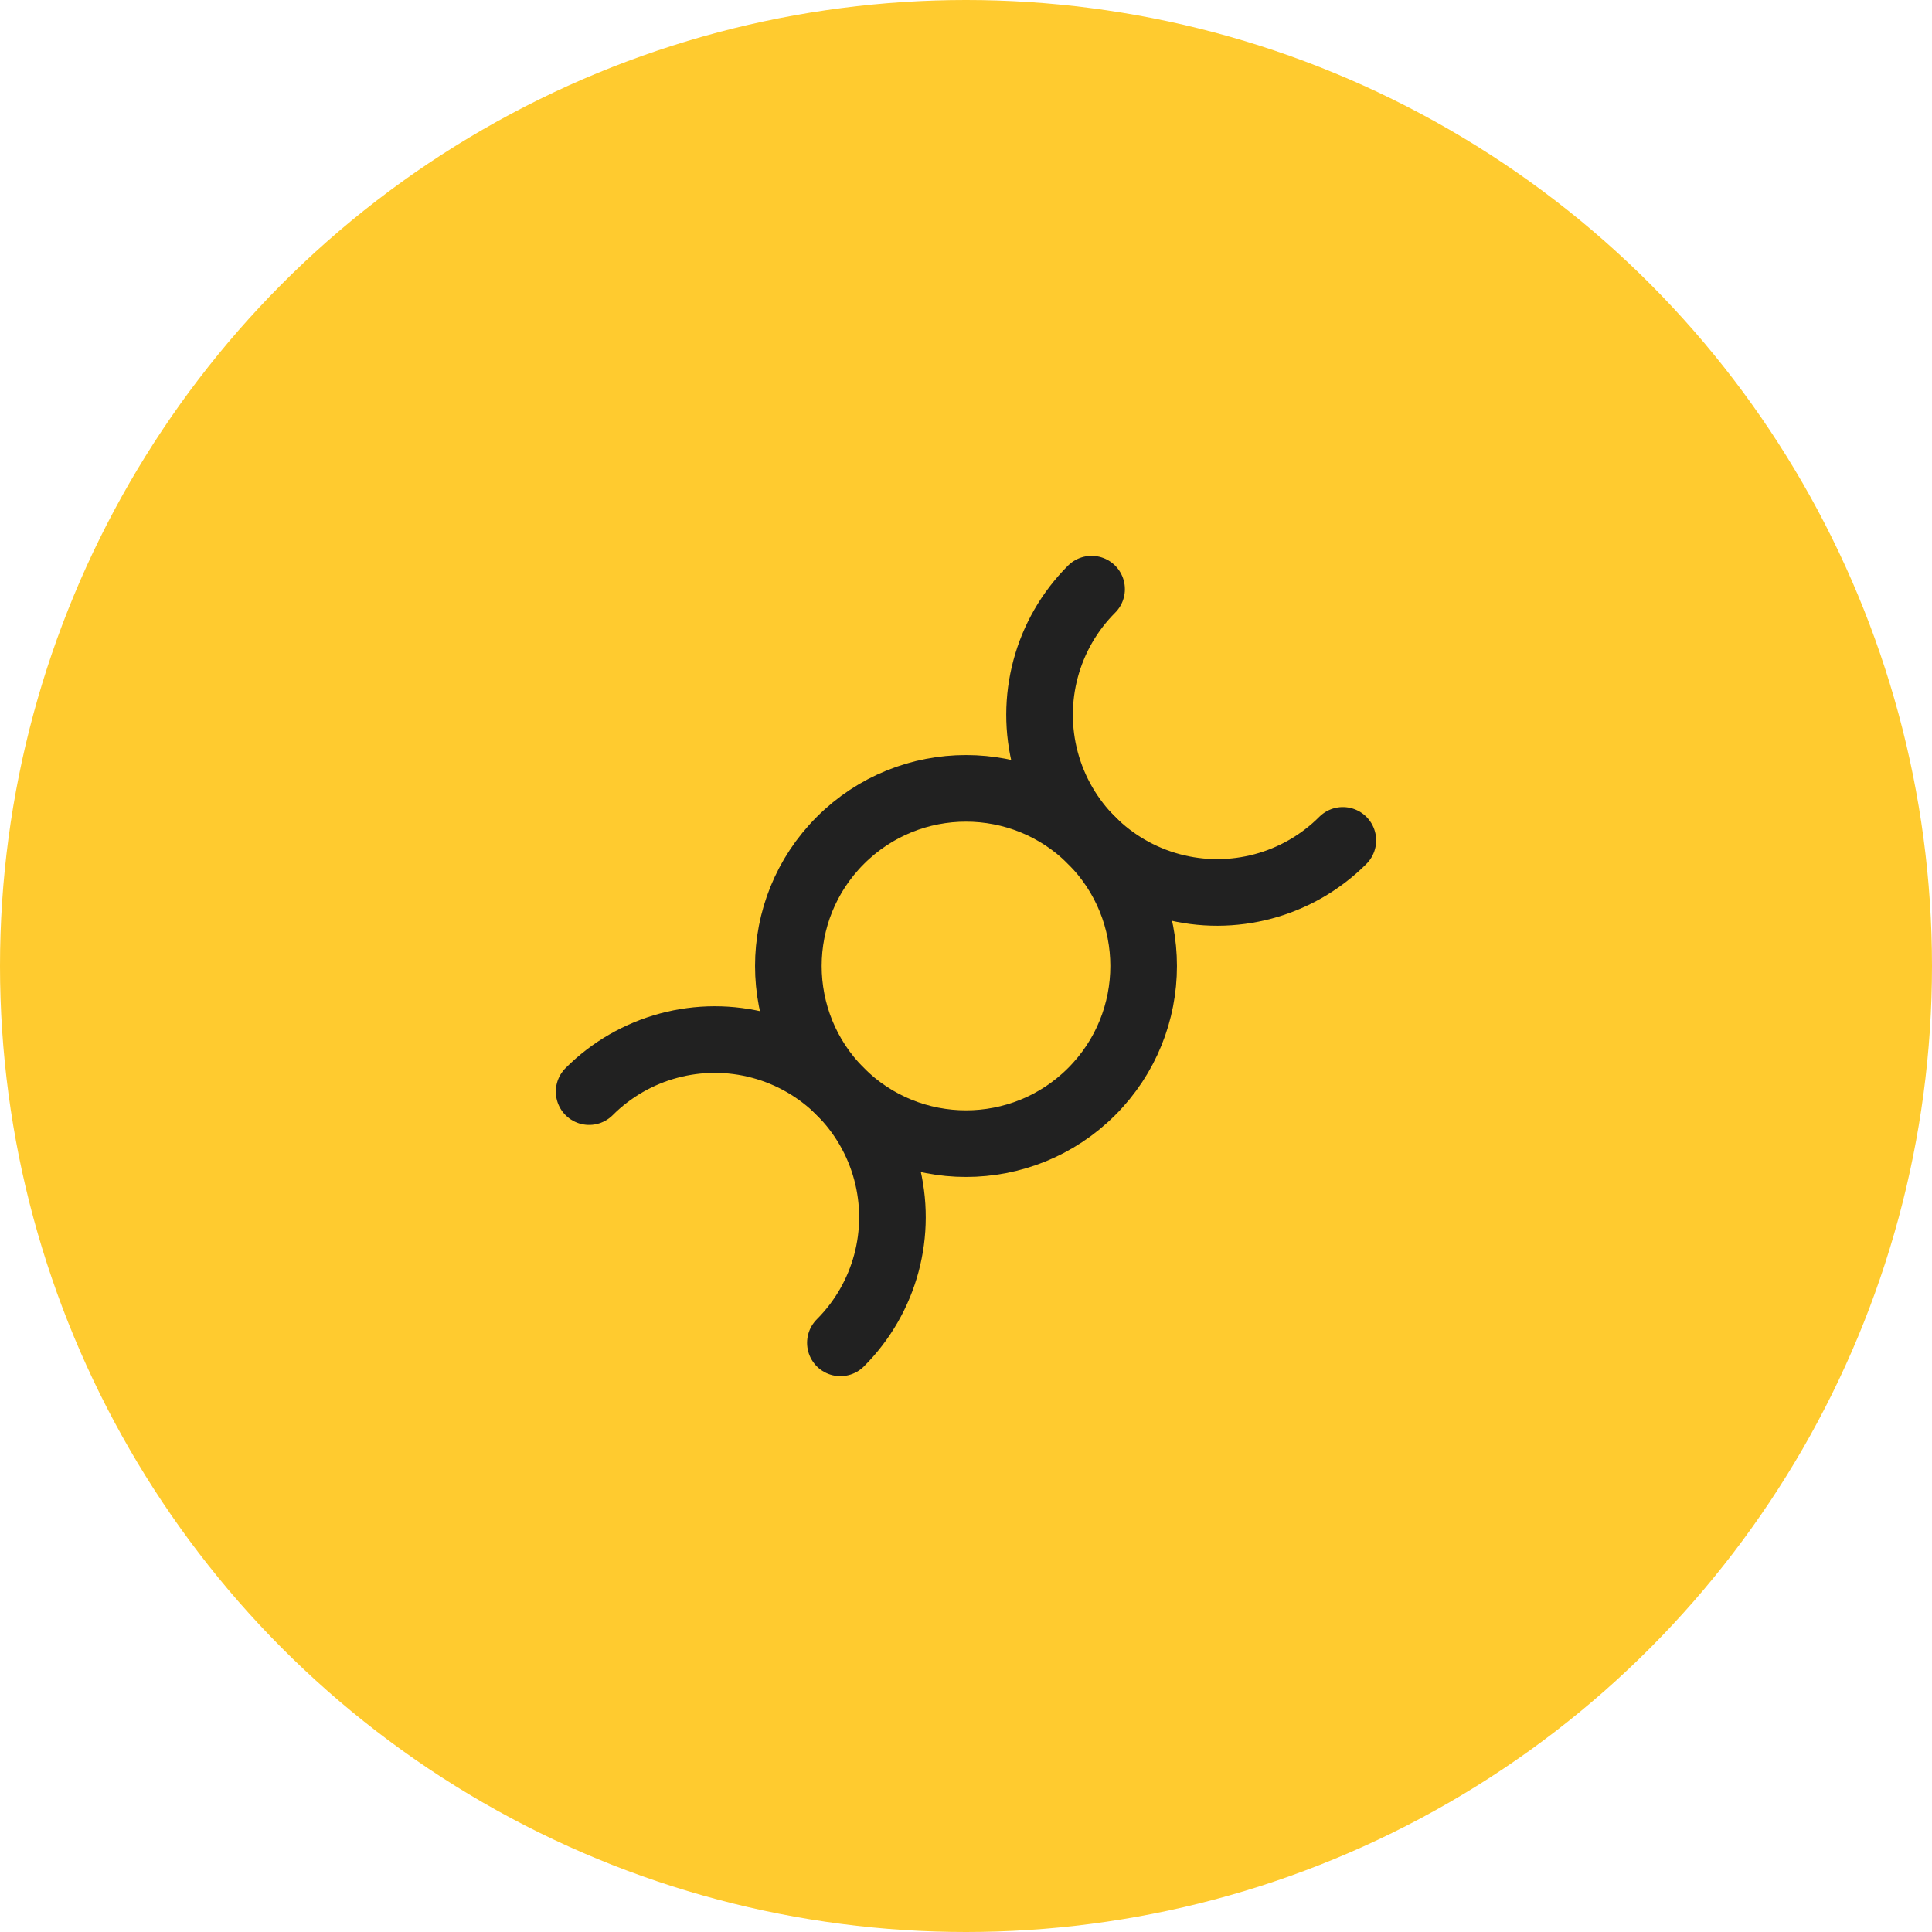 <svg width="58" height="58" viewBox="0 0 58 58" fill="none" xmlns="http://www.w3.org/2000/svg">
<circle cx="29" cy="29" r="29" fill="#FFCB2F"/>
<circle cx="29" cy="29" r="5.333" transform="rotate(-45 29 29)" stroke="#212121" stroke-width="2" stroke-linecap="round" stroke-linejoin="round"/>
<path d="M25.229 40.313C26.577 38.966 27.103 37.002 26.61 35.162C26.116 33.321 24.679 31.884 22.838 31.39C20.998 30.897 19.034 31.423 17.686 32.771" stroke="#212121" stroke-width="2" stroke-linecap="round" stroke-linejoin="round"/>
<path d="M32.77 17.687C31.423 19.034 30.897 20.998 31.39 22.838C31.883 24.679 33.321 26.116 35.161 26.61C37.002 27.103 38.966 26.577 40.313 25.229" stroke="#212121" stroke-width="2" stroke-linecap="round" stroke-linejoin="round"/>
</svg>

